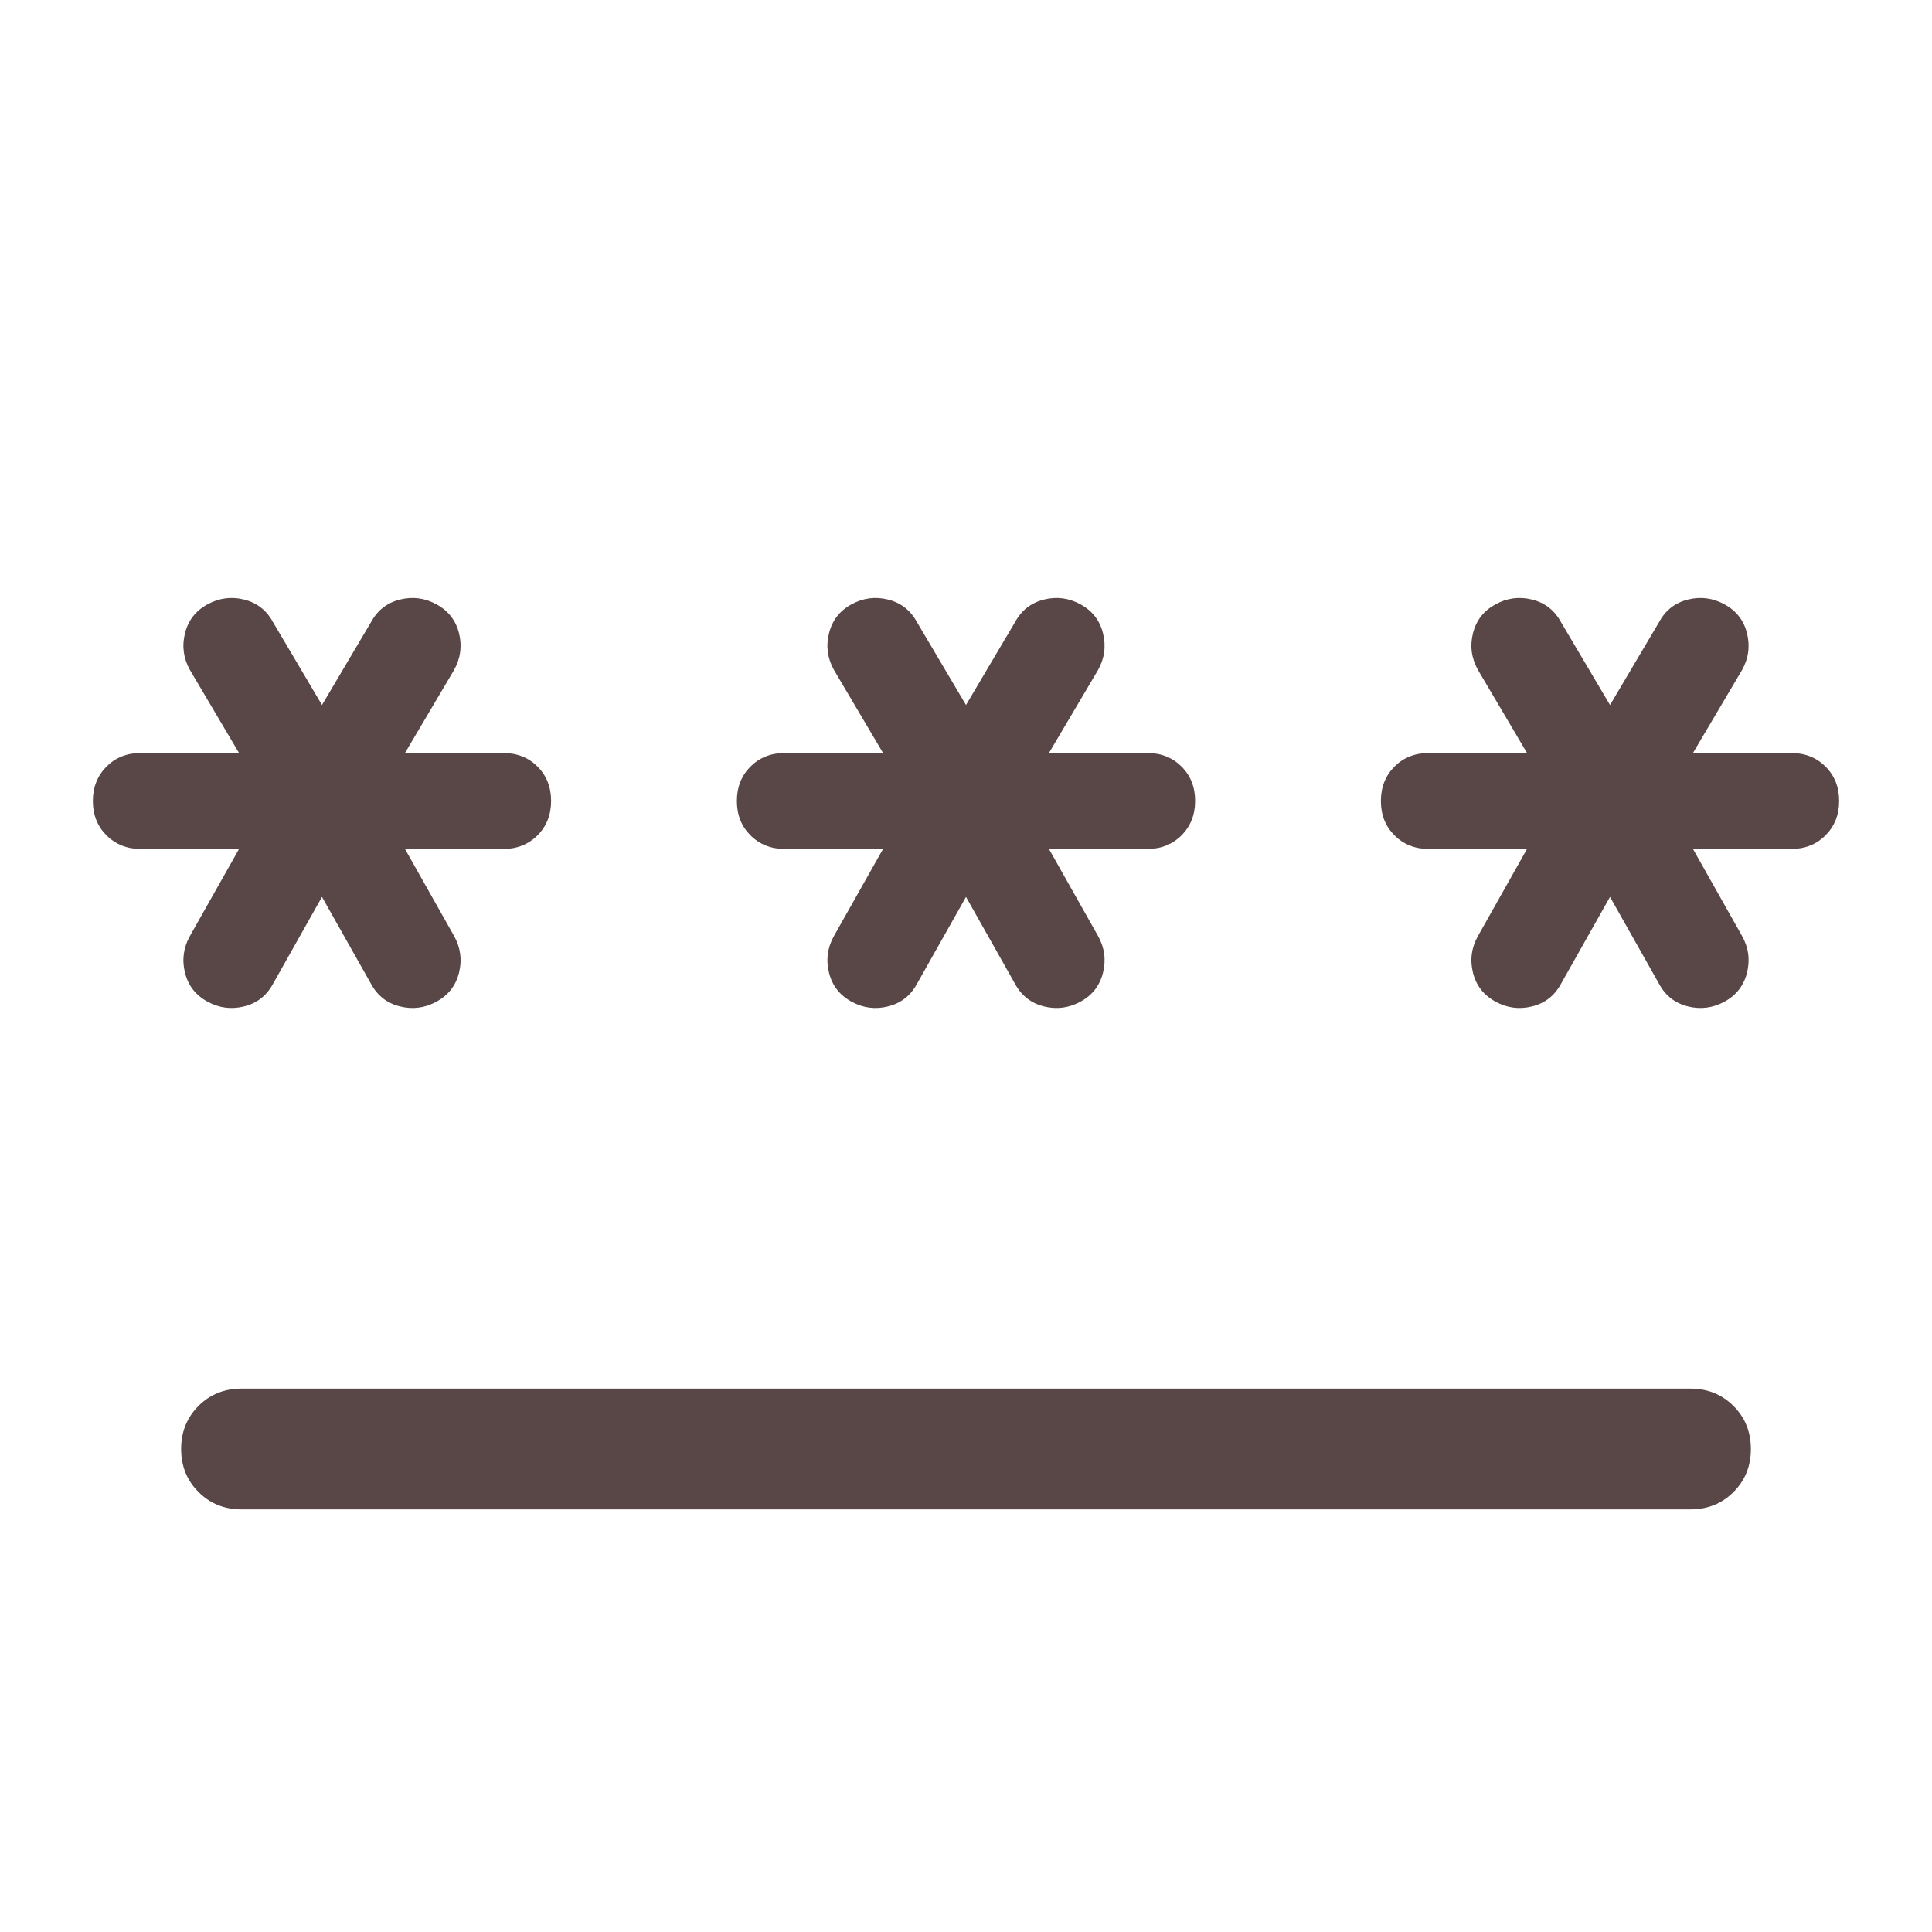 <svg width="32" height="32" viewBox="0 0 32 32" fill="none" xmlns="http://www.w3.org/2000/svg">
<path d="M4 23H28C28.283 23 28.521 23.096 28.712 23.288C28.904 23.479 29 23.717 29 24C29 24.284 28.904 24.521 28.712 24.713C28.521 24.904 28.283 25 28 25H4C3.717 25 3.479 24.904 3.288 24.712C3.096 24.521 3 24.283 3 24C3 23.716 3.096 23.479 3.287 23.287C3.479 23.096 3.717 23 4 23ZM5.333 14.856L4.521 16.297C4.415 16.492 4.256 16.616 4.044 16.669C3.832 16.722 3.629 16.696 3.435 16.589C3.24 16.483 3.117 16.324 3.064 16.111C3.011 15.899 3.038 15.696 3.146 15.503L3.959 14.062H2.333C2.104 14.062 1.914 13.986 1.764 13.836C1.614 13.687 1.538 13.497 1.538 13.267C1.538 13.038 1.614 12.848 1.764 12.697C1.914 12.547 2.104 12.472 2.333 12.472H3.959L3.146 11.097C3.038 10.904 3.011 10.701 3.064 10.489C3.117 10.276 3.24 10.117 3.435 10.011C3.629 9.904 3.832 9.878 4.044 9.931C4.256 9.984 4.415 10.108 4.521 10.303L5.333 11.677L6.146 10.303C6.252 10.108 6.411 9.984 6.623 9.931C6.835 9.878 7.038 9.904 7.232 10.011C7.426 10.117 7.55 10.276 7.603 10.489C7.656 10.701 7.628 10.904 7.521 11.097L6.708 12.472H8.333C8.563 12.472 8.753 12.547 8.903 12.697C9.053 12.847 9.128 13.037 9.128 13.266C9.128 13.495 9.053 13.685 8.903 13.836C8.753 13.986 8.563 14.062 8.333 14.062H6.708L7.521 15.503C7.628 15.696 7.656 15.899 7.603 16.111C7.55 16.324 7.426 16.483 7.232 16.589C7.038 16.696 6.835 16.722 6.623 16.669C6.411 16.616 6.252 16.492 6.146 16.297L5.333 14.856ZM16 14.856L15.187 16.297C15.081 16.492 14.922 16.616 14.71 16.669C14.498 16.722 14.295 16.696 14.101 16.589C13.907 16.483 13.784 16.324 13.731 16.111C13.678 15.899 13.705 15.696 13.813 15.503L14.626 14.062H13C12.77 14.062 12.581 13.986 12.43 13.836C12.28 13.687 12.205 13.497 12.205 13.267C12.205 13.038 12.28 12.848 12.43 12.697C12.581 12.547 12.77 12.472 13 12.472H14.626L13.813 11.097C13.705 10.904 13.678 10.701 13.731 10.489C13.784 10.276 13.907 10.117 14.101 10.011C14.295 9.904 14.498 9.878 14.71 9.931C14.922 9.984 15.081 10.108 15.187 10.303L16 11.677L16.813 10.303C16.919 10.108 17.078 9.984 17.29 9.931C17.502 9.878 17.705 9.904 17.899 10.011C18.093 10.117 18.216 10.276 18.269 10.489C18.322 10.701 18.295 10.904 18.187 11.097L17.374 12.472H19C19.23 12.472 19.419 12.547 19.57 12.697C19.72 12.847 19.795 13.037 19.795 13.266C19.795 13.495 19.72 13.685 19.57 13.836C19.419 13.986 19.23 14.062 19 14.062H17.374L18.187 15.503C18.295 15.696 18.322 15.899 18.269 16.111C18.216 16.324 18.093 16.483 17.899 16.589C17.705 16.696 17.502 16.722 17.29 16.669C17.078 16.616 16.919 16.492 16.813 16.297L16 14.856ZM26.667 14.856L25.854 16.297C25.748 16.492 25.589 16.616 25.377 16.669C25.165 16.722 24.962 16.696 24.768 16.589C24.574 16.483 24.45 16.324 24.397 16.111C24.344 15.899 24.372 15.696 24.48 15.503L25.292 14.062H23.667C23.437 14.062 23.247 13.986 23.097 13.836C22.947 13.687 22.872 13.497 22.872 13.267C22.872 13.038 22.947 12.848 23.097 12.697C23.247 12.547 23.437 12.472 23.667 12.472H25.292L24.48 11.097C24.372 10.904 24.344 10.701 24.397 10.489C24.45 10.276 24.574 10.117 24.768 10.011C24.962 9.904 25.165 9.878 25.377 9.931C25.589 9.984 25.748 10.108 25.854 10.303L26.667 11.677L27.48 10.303C27.585 10.108 27.744 9.984 27.956 9.931C28.168 9.878 28.371 9.904 28.566 10.011C28.759 10.117 28.883 10.276 28.936 10.489C28.989 10.701 28.962 10.904 28.854 11.097L28.041 12.472H29.667C29.896 12.472 30.086 12.547 30.236 12.697C30.387 12.847 30.462 13.037 30.462 13.266C30.462 13.495 30.387 13.685 30.236 13.836C30.086 13.986 29.896 14.062 29.667 14.062H28.041L28.854 15.503C28.962 15.696 28.989 15.899 28.936 16.111C28.883 16.324 28.759 16.483 28.566 16.589C28.371 16.696 28.168 16.722 27.956 16.669C27.744 16.616 27.585 16.492 27.48 16.297L26.667 14.856Z" fill="#594646"/>
</svg>
